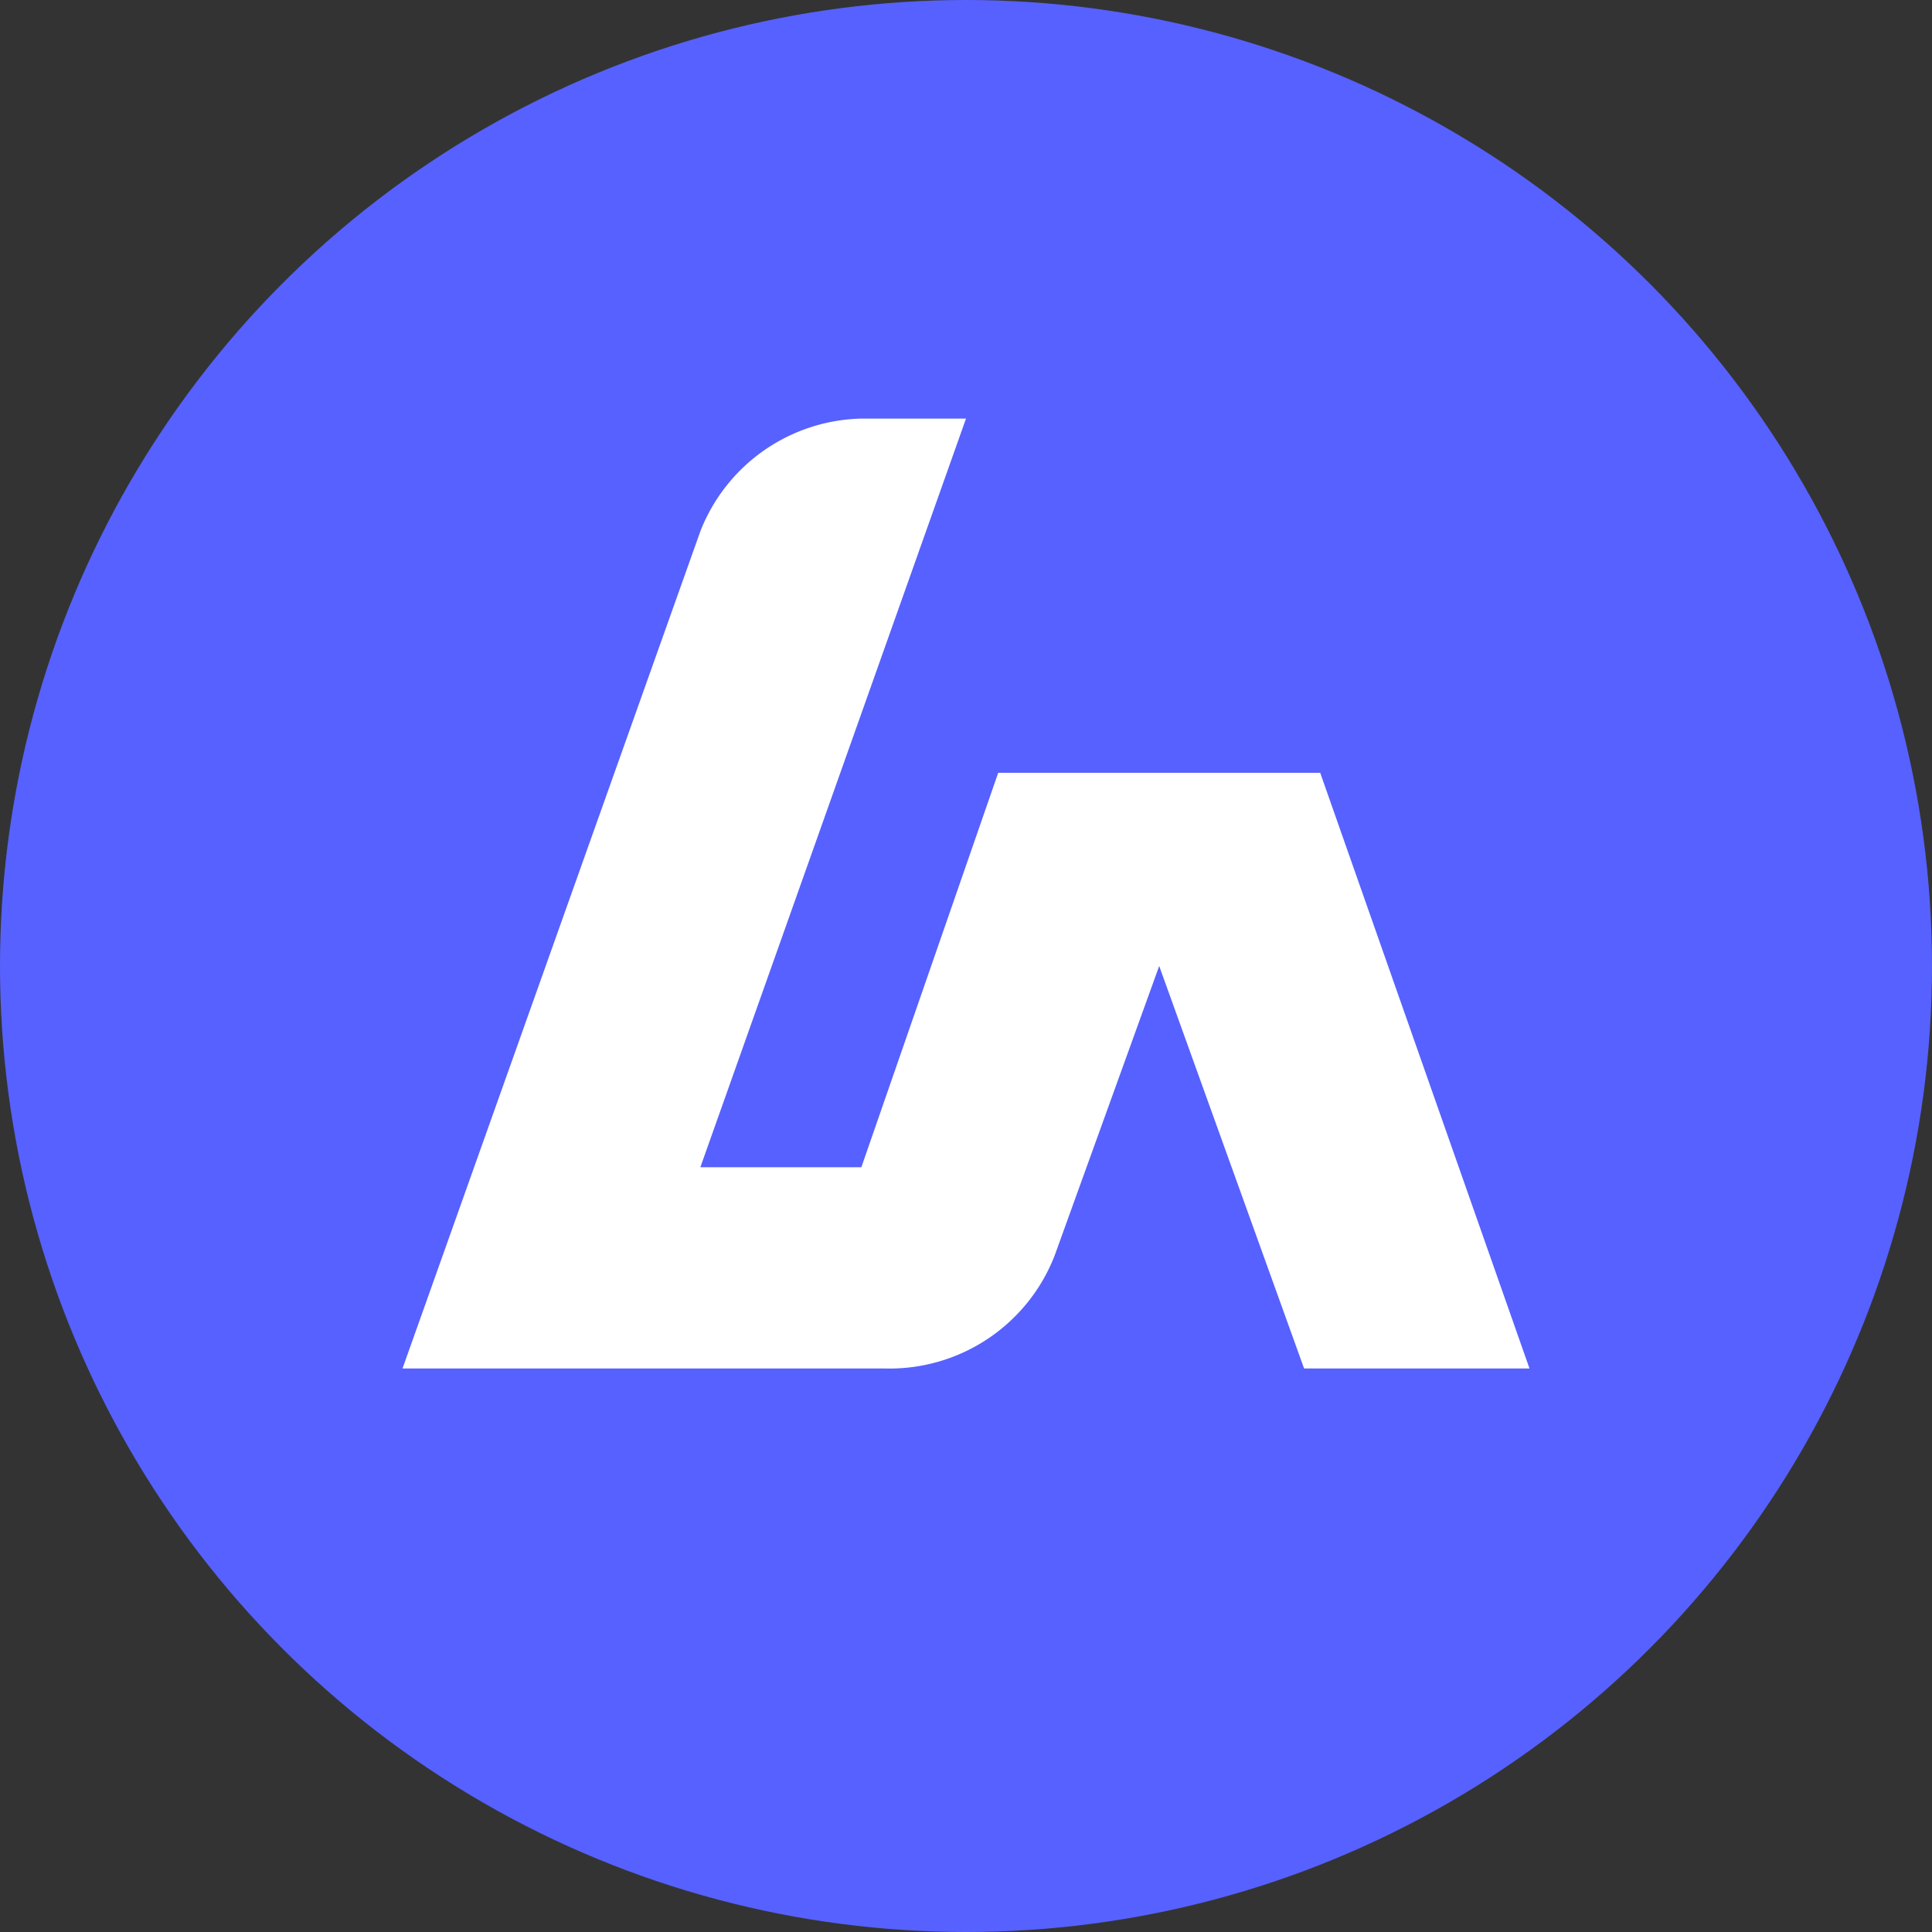 <svg xmlns="http://www.w3.org/2000/svg" viewBox="0 0 24 24"><rect x="0" y="0" width="24" height="24" fill="#333333" stroke="none"/><circle r="12" cx="12" cy="12" fill="#5661ff" /><path fill="#fff" d="m19 17-2.6-7.4h-4l-1.7 4.9h-2L12 5.2h-1.3a2.2 2.2 0 0 0-2 1.4L5 17h6a2.2 2.2 0 0 0 2.1-1.4l1.3-3.6 1.8 5z"/></svg>